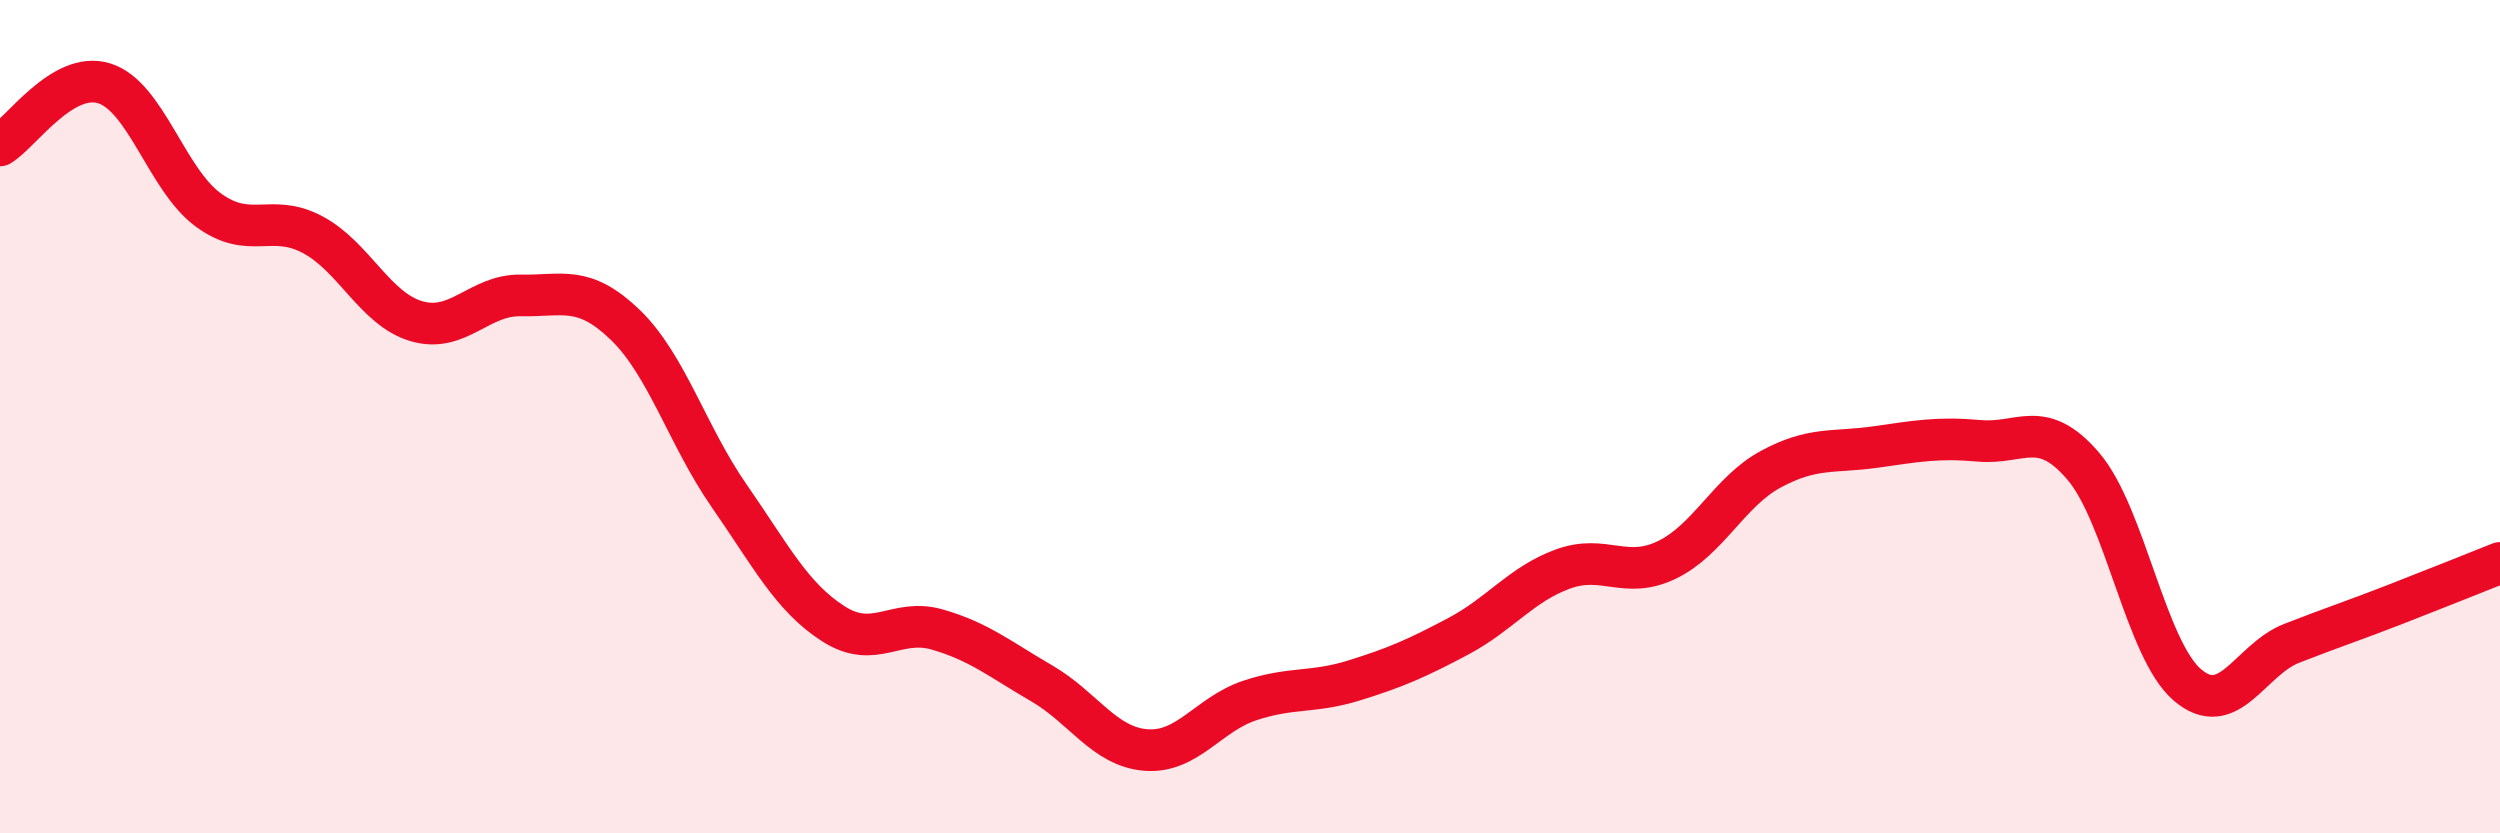 
    <svg width="60" height="20" viewBox="0 0 60 20" xmlns="http://www.w3.org/2000/svg">
      <path
        d="M 0,3.49 C 0.5,3.19 1.5,1.69 2.5,2 C 3.5,2.31 4,4.31 5,5.04 C 6,5.77 6.5,5.1 7.5,5.63 C 8.5,6.16 9,7.42 10,7.71 C 11,8 11.5,7.07 12.5,7.09 C 13.5,7.11 14,6.83 15,7.79 C 16,8.75 16.5,10.46 17.5,11.9 C 18.5,13.34 19,14.33 20,14.97 C 21,15.61 21.5,14.82 22.5,15.11 C 23.5,15.4 24,15.82 25,16.4 C 26,16.98 26.5,17.92 27.5,18 C 28.5,18.08 29,17.14 30,16.81 C 31,16.48 31.5,16.64 32.5,16.33 C 33.5,16.02 34,15.8 35,15.27 C 36,14.74 36.5,14.03 37.5,13.66 C 38.5,13.29 39,13.92 40,13.44 C 41,12.96 41.5,11.8 42.5,11.26 C 43.5,10.72 44,10.87 45,10.73 C 46,10.59 46.5,10.49 47.5,10.58 C 48.5,10.67 49,10.02 50,11.19 C 51,12.36 51.5,15.59 52.5,16.44 C 53.5,17.29 54,15.83 55,15.44 C 56,15.05 56.5,14.89 57.5,14.5 C 58.5,14.11 59.5,13.71 60,13.51L60 20L0 20Z"
        fill="#EB0A25"
        opacity="0.1"
        stroke-linecap="round"
        stroke-linejoin="round"
      />
      <path
        d="M 0,3.49 C 0.5,3.19 1.5,1.69 2.5,2 C 3.5,2.31 4,4.31 5,5.04 C 6,5.77 6.5,5.1 7.5,5.63 C 8.5,6.16 9,7.42 10,7.71 C 11,8 11.5,7.07 12.5,7.09 C 13.5,7.11 14,6.83 15,7.79 C 16,8.75 16.5,10.46 17.5,11.9 C 18.5,13.34 19,14.33 20,14.97 C 21,15.61 21.5,14.82 22.5,15.11 C 23.5,15.4 24,15.82 25,16.4 C 26,16.98 26.5,17.92 27.5,18 C 28.5,18.08 29,17.14 30,16.81 C 31,16.48 31.5,16.64 32.5,16.33 C 33.5,16.02 34,15.8 35,15.27 C 36,14.74 36.5,14.03 37.5,13.66 C 38.5,13.29 39,13.92 40,13.44 C 41,12.96 41.5,11.8 42.5,11.26 C 43.5,10.72 44,10.87 45,10.73 C 46,10.59 46.5,10.49 47.5,10.58 C 48.5,10.67 49,10.02 50,11.19 C 51,12.36 51.5,15.59 52.5,16.44 C 53.5,17.29 54,15.83 55,15.44 C 56,15.05 56.5,14.89 57.5,14.5 C 58.5,14.11 59.5,13.71 60,13.51"
        stroke="#EB0A25"
        stroke-width="1"
        fill="none"
        stroke-linecap="round"
        stroke-linejoin="round"
      />
    </svg>
  